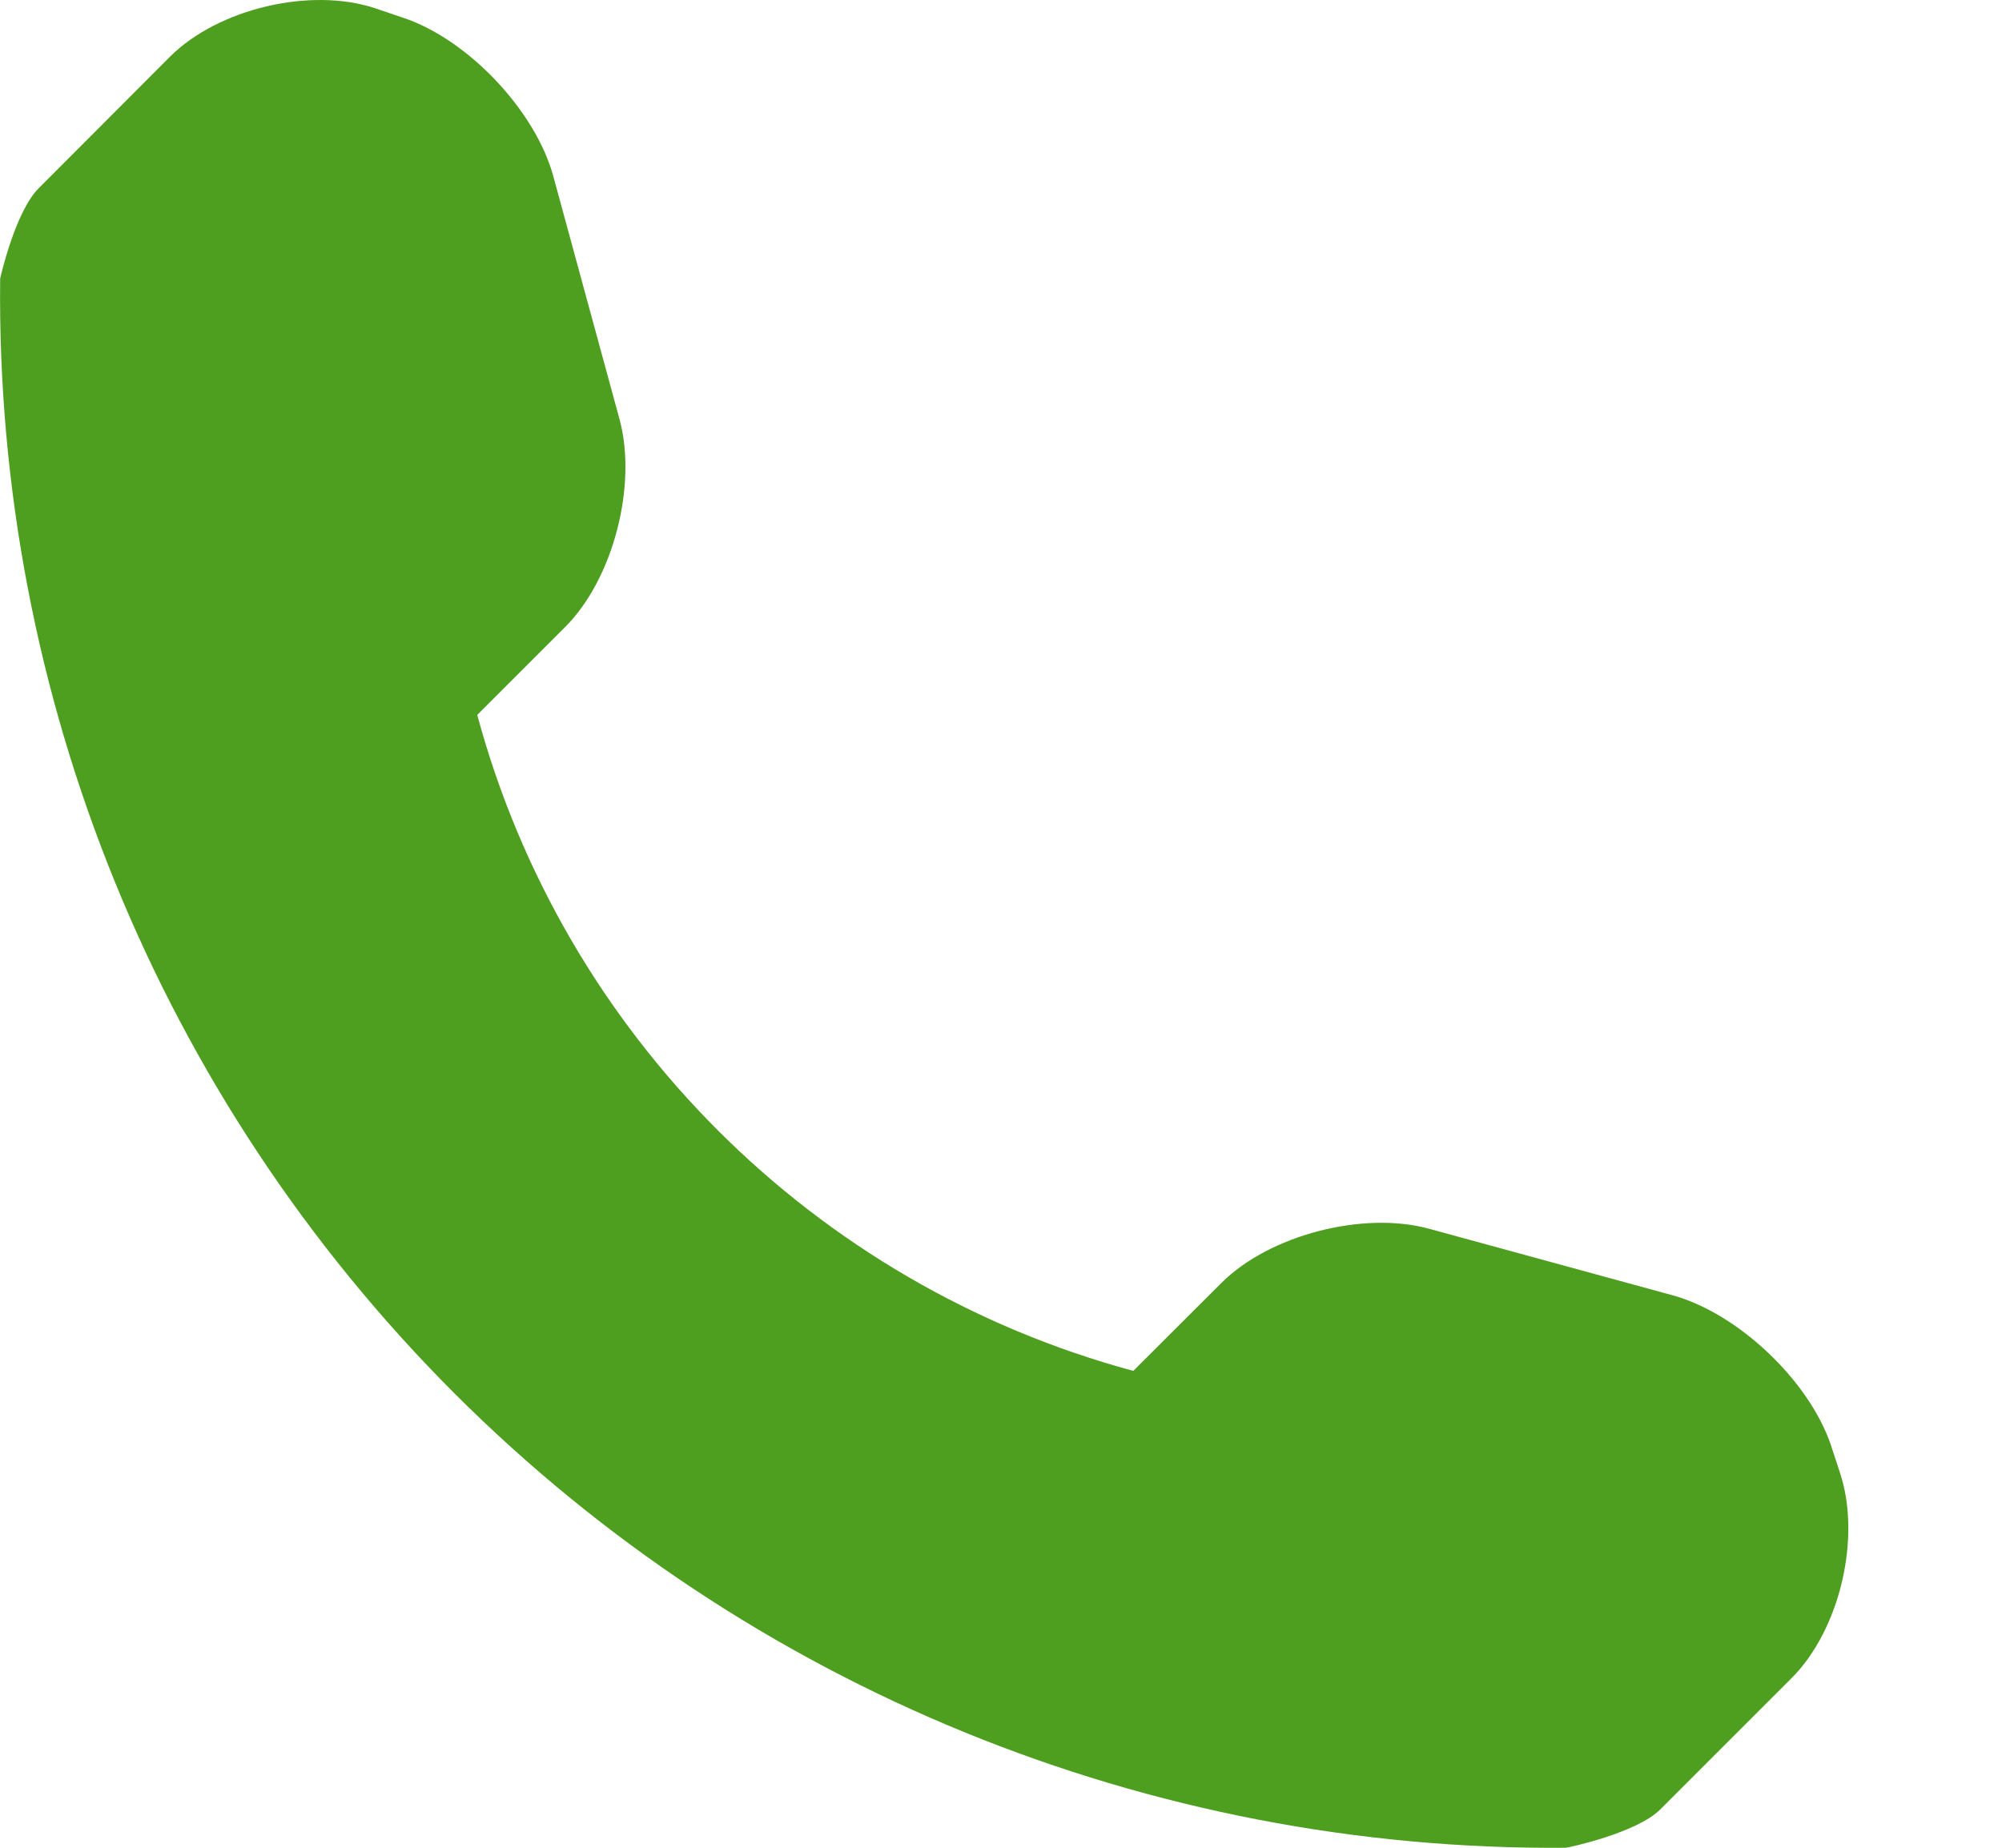 <svg width="13" height="12" viewBox="0 0 13 12" fill="none" xmlns="http://www.w3.org/2000/svg">
<path d="M11.948 9.565L11.889 9.385C11.747 8.965 11.283 8.526 10.857 8.411L9.28 7.98C8.853 7.863 8.243 8.02 7.93 8.333L7.359 8.903C5.285 8.343 3.659 6.717 3.099 4.643L3.67 4.072C3.983 3.759 4.139 3.15 4.023 2.723L3.593 1.145C3.477 0.718 3.037 0.254 2.617 0.115L2.437 0.054C2.017 -0.086 1.417 0.056 1.104 0.368L0.251 1.223C0.098 1.375 0.001 1.808 0.001 1.81C-0.029 4.52 1.034 7.132 2.951 9.049C4.863 10.961 7.465 12.022 10.167 12C10.181 12 10.628 11.904 10.78 11.752L11.634 10.898C11.947 10.585 12.088 9.986 11.948 9.565Z" fill="#4E9E20"/>
</svg>
